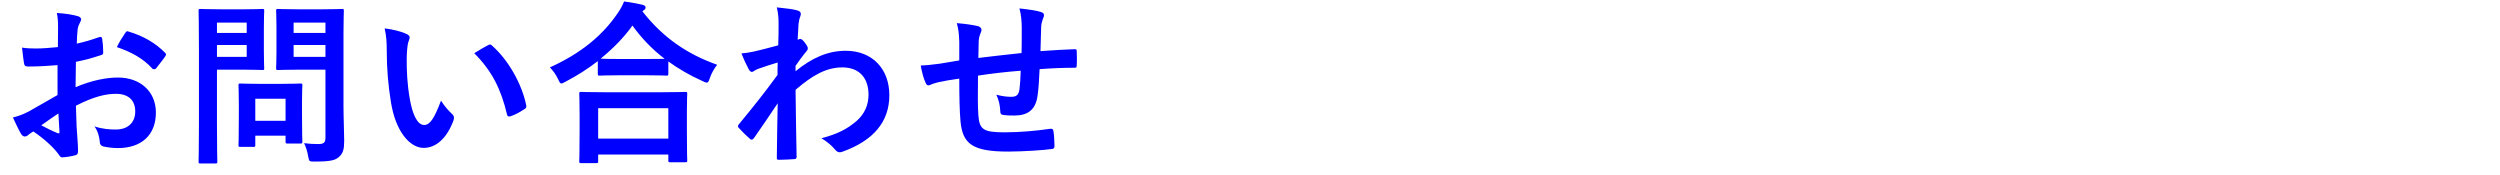 <svg width="200" height="14" viewBox="0 0 200 14" fill="none" xmlns="http://www.w3.org/2000/svg">
<path d="M4.603 7.604V5.21C3.903 5.266 3.189 5.322 2.251 5.322C2.013 5.322 1.943 5.238 1.915 5.028C1.873 4.762 1.817 4.3 1.761 3.81C2.125 3.866 2.489 3.88 2.853 3.88C3.441 3.88 4.043 3.824 4.631 3.768C4.631 3.306 4.645 2.774 4.645 2.172C4.645 1.808 4.631 1.402 4.547 1.038C5.247 1.08 5.835 1.178 6.213 1.29C6.381 1.332 6.493 1.43 6.493 1.556C6.493 1.612 6.465 1.682 6.409 1.78C6.311 1.962 6.241 2.144 6.213 2.326C6.171 2.69 6.157 3.04 6.143 3.488C6.759 3.362 7.333 3.18 7.935 2.97C8.061 2.928 8.159 2.956 8.173 3.096C8.229 3.446 8.257 3.824 8.257 4.188C8.257 4.328 8.215 4.37 8.075 4.412C7.151 4.706 6.913 4.776 6.073 4.944C6.059 5.616 6.059 6.302 6.045 6.974C7.361 6.414 8.593 6.19 9.489 6.204C11.225 6.218 12.471 7.324 12.471 9.004C12.471 10.796 11.323 11.846 9.433 11.846C9.027 11.846 8.579 11.79 8.285 11.72C8.061 11.664 7.977 11.524 7.977 11.3C7.949 10.992 7.851 10.516 7.557 10.11C8.229 10.334 8.789 10.362 9.307 10.362C10.091 10.362 10.819 9.914 10.819 8.92C10.819 8.01 10.259 7.506 9.279 7.506C8.481 7.506 7.515 7.716 6.073 8.458C6.087 9.046 6.101 9.522 6.129 10.138C6.171 10.754 6.241 11.636 6.241 11.958C6.241 12.154 6.269 12.364 6.031 12.42C5.723 12.504 5.275 12.574 4.995 12.588C4.841 12.602 4.785 12.49 4.659 12.308C4.281 11.79 3.553 11.118 2.671 10.516C2.517 10.6 2.349 10.712 2.223 10.824C2.153 10.894 2.055 10.922 1.985 10.922C1.873 10.922 1.761 10.838 1.677 10.698C1.523 10.446 1.243 9.858 1.033 9.396C1.397 9.312 1.859 9.158 2.321 8.906C2.923 8.57 3.581 8.192 4.603 7.604ZM4.673 9.074C4.281 9.34 3.805 9.662 3.301 10.026C3.693 10.236 4.169 10.474 4.617 10.656C4.729 10.684 4.771 10.67 4.757 10.544C4.729 10.18 4.701 9.536 4.673 9.074ZM9.349 3.768C9.531 3.39 9.755 3.026 9.993 2.676C10.091 2.522 10.133 2.48 10.231 2.508C11.519 2.886 12.471 3.474 13.199 4.216C13.255 4.272 13.283 4.314 13.283 4.356C13.283 4.398 13.255 4.44 13.227 4.496C13.045 4.776 12.681 5.21 12.471 5.49C12.429 5.546 12.233 5.56 12.191 5.49C11.449 4.664 10.469 4.146 9.349 3.768ZM27.479 2.732V8.472C27.479 9.452 27.535 10.572 27.535 11.258C27.535 11.93 27.451 12.252 27.129 12.546C26.821 12.826 26.429 12.924 25.183 12.924C24.735 12.924 24.735 12.938 24.651 12.49C24.581 12.084 24.469 11.748 24.329 11.454C24.749 11.51 25.099 11.524 25.463 11.524C25.925 11.524 26.037 11.398 26.037 10.978V5.574H23.797C22.705 5.574 22.341 5.602 22.257 5.602C22.103 5.602 22.089 5.588 22.089 5.448C22.089 5.35 22.117 5.028 22.117 4.188V2.144C22.117 1.304 22.089 0.968 22.089 0.87C22.089 0.73 22.103 0.716 22.257 0.716C22.341 0.716 22.705 0.744 23.797 0.744H25.813C26.891 0.744 27.269 0.716 27.353 0.716C27.493 0.716 27.507 0.73 27.507 0.87C27.507 0.954 27.479 1.542 27.479 2.732ZM23.489 4.552H26.037V3.6H23.489V4.552ZM26.037 1.808H23.489V2.634H26.037V1.808ZM17.679 0.744H19.597C20.507 0.744 20.913 0.716 20.997 0.716C21.123 0.716 21.137 0.73 21.137 0.87C21.137 0.954 21.109 1.374 21.109 2.256V4.076C21.109 4.944 21.137 5.364 21.137 5.448C21.137 5.588 21.123 5.602 20.997 5.602C20.913 5.602 20.507 5.574 19.597 5.574H17.357V9.942C17.357 11.874 17.385 12.826 17.385 12.924C17.385 13.064 17.371 13.078 17.231 13.078H16.041C15.901 13.078 15.887 13.064 15.887 12.924C15.887 12.826 15.915 11.874 15.915 9.942V3.88C15.915 1.948 15.887 0.968 15.887 0.87C15.887 0.73 15.901 0.716 16.041 0.716C16.139 0.716 16.657 0.744 17.679 0.744ZM19.737 4.552V3.6H17.357V4.552H19.737ZM19.737 1.808H17.357V2.634H19.737V1.808ZM20.255 11.748H19.233C19.093 11.748 19.079 11.748 19.079 11.608C19.079 11.524 19.107 11.174 19.107 9.326V8.318C19.107 7.296 19.079 6.932 19.079 6.834C19.079 6.694 19.093 6.68 19.233 6.68C19.331 6.68 19.667 6.708 20.717 6.708H22.551C23.601 6.708 23.937 6.68 24.035 6.68C24.175 6.68 24.189 6.694 24.189 6.834C24.189 6.918 24.161 7.282 24.161 8.052V9.13C24.161 10.894 24.189 11.23 24.189 11.314C24.189 11.468 24.175 11.482 24.035 11.482H23.013C22.859 11.482 22.845 11.468 22.845 11.314V10.852H20.423V11.608C20.423 11.748 20.409 11.748 20.255 11.748ZM20.423 7.898V9.662H22.845V7.898H20.423ZM30.772 2.27C31.444 2.354 32.13 2.522 32.55 2.732C32.676 2.788 32.774 2.886 32.774 2.984C32.774 3.068 32.732 3.208 32.662 3.376C32.606 3.544 32.536 4.146 32.536 4.748C32.536 5.644 32.564 6.652 32.788 7.94C32.984 9.046 33.348 9.998 33.936 9.998C34.384 9.998 34.734 9.508 35.28 8.052C35.588 8.542 35.896 8.864 36.176 9.13C36.344 9.284 36.344 9.452 36.274 9.648C35.742 11.076 34.874 11.832 33.894 11.832C32.802 11.832 31.654 10.544 31.276 8.178C31.052 6.848 30.94 5.392 30.94 4.104C30.94 3.334 30.912 2.914 30.772 2.27ZM37.94 4.258C38.472 3.922 38.822 3.726 39.046 3.614C39.102 3.586 39.158 3.558 39.2 3.558C39.256 3.558 39.298 3.586 39.354 3.642C40.628 4.748 41.748 6.68 42.098 8.43C42.14 8.612 42.056 8.668 41.944 8.738C41.58 8.976 41.23 9.172 40.852 9.298C40.684 9.354 40.586 9.312 40.558 9.144C40.082 7.142 39.368 5.686 37.94 4.258ZM47.685 13.05H46.495C46.355 13.05 46.341 13.036 46.341 12.896C46.341 12.812 46.369 12.434 46.369 10.404V9.2C46.369 7.996 46.341 7.59 46.341 7.506C46.341 7.366 46.355 7.352 46.495 7.352C46.579 7.352 47.069 7.38 48.413 7.38H52.893C54.237 7.38 54.727 7.352 54.811 7.352C54.965 7.352 54.979 7.366 54.979 7.506C54.979 7.59 54.951 7.996 54.951 8.99V10.362C54.951 12.378 54.979 12.756 54.979 12.826C54.979 12.966 54.965 12.98 54.811 12.98H53.621C53.481 12.98 53.467 12.966 53.467 12.826V12.364H47.853V12.896C47.853 13.036 47.839 13.05 47.685 13.05ZM47.853 8.654V11.09H53.467V8.654H47.853ZM47.825 5.896V4.888C47.013 5.518 46.145 6.064 45.235 6.54C45.067 6.624 44.983 6.68 44.913 6.68C44.815 6.68 44.759 6.582 44.647 6.33C44.465 5.952 44.241 5.644 43.989 5.392C46.565 4.23 48.231 2.774 49.379 1.108C49.631 0.744 49.785 0.478 49.925 0.114C50.471 0.198 50.989 0.282 51.395 0.38C51.563 0.436 51.647 0.478 51.647 0.604C51.647 0.674 51.619 0.744 51.507 0.814C51.465 0.842 51.423 0.87 51.395 0.912C53.061 3.04 55.007 4.342 57.373 5.182C57.135 5.476 56.925 5.854 56.785 6.246C56.701 6.512 56.645 6.61 56.533 6.61C56.463 6.61 56.351 6.568 56.197 6.484C55.203 6.036 54.293 5.518 53.467 4.916V5.896C53.467 6.036 53.453 6.05 53.313 6.05C53.229 6.05 52.851 6.022 51.731 6.022H49.561C48.441 6.022 48.077 6.05 47.979 6.05C47.839 6.05 47.825 6.036 47.825 5.896ZM49.561 4.72H51.731C52.557 4.72 52.977 4.706 53.173 4.706C52.165 3.936 51.311 3.04 50.597 2.046C49.869 3.054 49.001 3.922 48.049 4.692C48.217 4.706 48.609 4.72 49.561 4.72ZM63.644 5.266V5.7C64.904 4.664 66.192 4.062 67.662 4.062C69.776 4.062 71.148 5.504 71.148 7.618C71.148 9.774 69.832 11.258 67.424 12.126C67.34 12.168 67.256 12.182 67.186 12.182C67.046 12.182 66.92 12.112 66.822 11.986C66.528 11.636 66.206 11.356 65.716 11.062C67.074 10.698 67.788 10.306 68.53 9.676C69.174 9.102 69.482 8.402 69.482 7.562C69.482 6.246 68.74 5.392 67.396 5.392C66.108 5.392 65.016 6.008 63.644 7.184C63.658 8.976 63.7 10.67 63.728 12.56C63.728 12.672 63.658 12.728 63.546 12.728C63.392 12.742 62.762 12.784 62.3 12.784C62.174 12.784 62.132 12.728 62.146 12.588C62.16 11.16 62.188 9.69 62.216 8.262C61.544 9.27 60.844 10.292 60.326 11.034C60.256 11.118 60.2 11.174 60.13 11.174C60.088 11.174 60.032 11.146 59.976 11.09C59.654 10.81 59.388 10.544 59.122 10.25C59.066 10.208 59.038 10.152 59.038 10.096C59.038 10.04 59.066 9.984 59.122 9.928C60.354 8.43 61.152 7.436 62.202 5.994C62.202 5.644 62.202 5.266 62.216 5C61.81 5.126 61.152 5.322 60.62 5.518C60.382 5.616 60.242 5.756 60.158 5.756C60.06 5.756 59.962 5.672 59.878 5.504C59.71 5.182 59.5 4.748 59.318 4.272C59.654 4.244 59.864 4.216 60.27 4.132C60.634 4.048 61.18 3.922 62.258 3.628C62.286 3.026 62.286 2.41 62.286 1.808C62.286 1.458 62.258 1.052 62.146 0.59C62.958 0.674 63.42 0.73 63.77 0.828C64.064 0.912 64.12 1.066 64.022 1.318C63.952 1.486 63.91 1.696 63.882 1.92C63.868 2.256 63.84 2.578 63.812 3.18C63.854 3.166 63.882 3.152 63.924 3.138C63.952 3.124 63.994 3.11 64.022 3.11C64.12 3.11 64.274 3.25 64.4 3.432C64.568 3.656 64.624 3.768 64.624 3.866C64.624 3.964 64.596 4.02 64.386 4.258C64.19 4.51 63.98 4.776 63.644 5.266ZM76.742 4.832V3.334C76.714 2.62 76.686 2.396 76.546 1.85C77.246 1.906 77.876 2.004 78.226 2.088C78.38 2.116 78.52 2.256 78.52 2.382C78.52 2.48 78.478 2.578 78.436 2.676C78.352 2.886 78.31 3.068 78.296 3.292C78.282 3.628 78.282 4.16 78.268 4.636C79.234 4.51 80.718 4.356 81.726 4.244C81.74 3.544 81.74 2.788 81.74 2.27C81.74 1.738 81.698 1.206 81.558 0.674C82.412 0.772 82.902 0.842 83.252 0.954C83.448 1.01 83.518 1.08 83.518 1.22C83.518 1.332 83.462 1.444 83.434 1.5C83.364 1.724 83.308 1.892 83.294 2.13C83.266 2.886 83.252 3.432 83.238 4.09C84.372 4.006 85.212 3.964 85.968 3.936C86.08 3.936 86.136 3.95 86.136 4.076C86.15 4.454 86.164 4.846 86.136 5.224C86.136 5.406 86.108 5.42 85.954 5.42C85.03 5.42 84.092 5.462 83.168 5.532C83.126 6.456 83.084 7.142 83 7.688C82.846 8.78 82.216 9.242 81.166 9.242C80.914 9.242 80.592 9.242 80.298 9.2C80.074 9.186 80.018 9.088 80.018 8.836C79.99 8.374 79.906 8.024 79.71 7.576C80.172 7.702 80.55 7.744 80.9 7.744C81.278 7.744 81.488 7.632 81.558 7.142C81.614 6.708 81.642 6.204 81.656 5.658C80.536 5.742 79.318 5.882 78.24 6.05C78.226 7.576 78.212 8.416 78.268 9.214C78.352 10.362 78.66 10.586 80.368 10.586C81.614 10.586 82.958 10.46 83.994 10.306C84.204 10.292 84.246 10.32 84.274 10.488C84.33 10.782 84.358 11.398 84.358 11.664C84.358 11.832 84.302 11.902 84.176 11.916C83.532 12.014 81.796 12.126 80.662 12.126C77.834 12.126 77.008 11.538 76.84 9.704C76.77 8.948 76.742 7.772 76.742 6.288C76.028 6.386 75.58 6.47 75.048 6.582C74.894 6.624 74.67 6.68 74.418 6.792C74.236 6.876 74.138 6.82 74.054 6.638C73.886 6.288 73.732 5.714 73.662 5.238C73.956 5.238 74.558 5.182 75.16 5.098C75.552 5.042 76.224 4.916 76.742 4.832Z" fill="#0000FF"/>
</svg>
